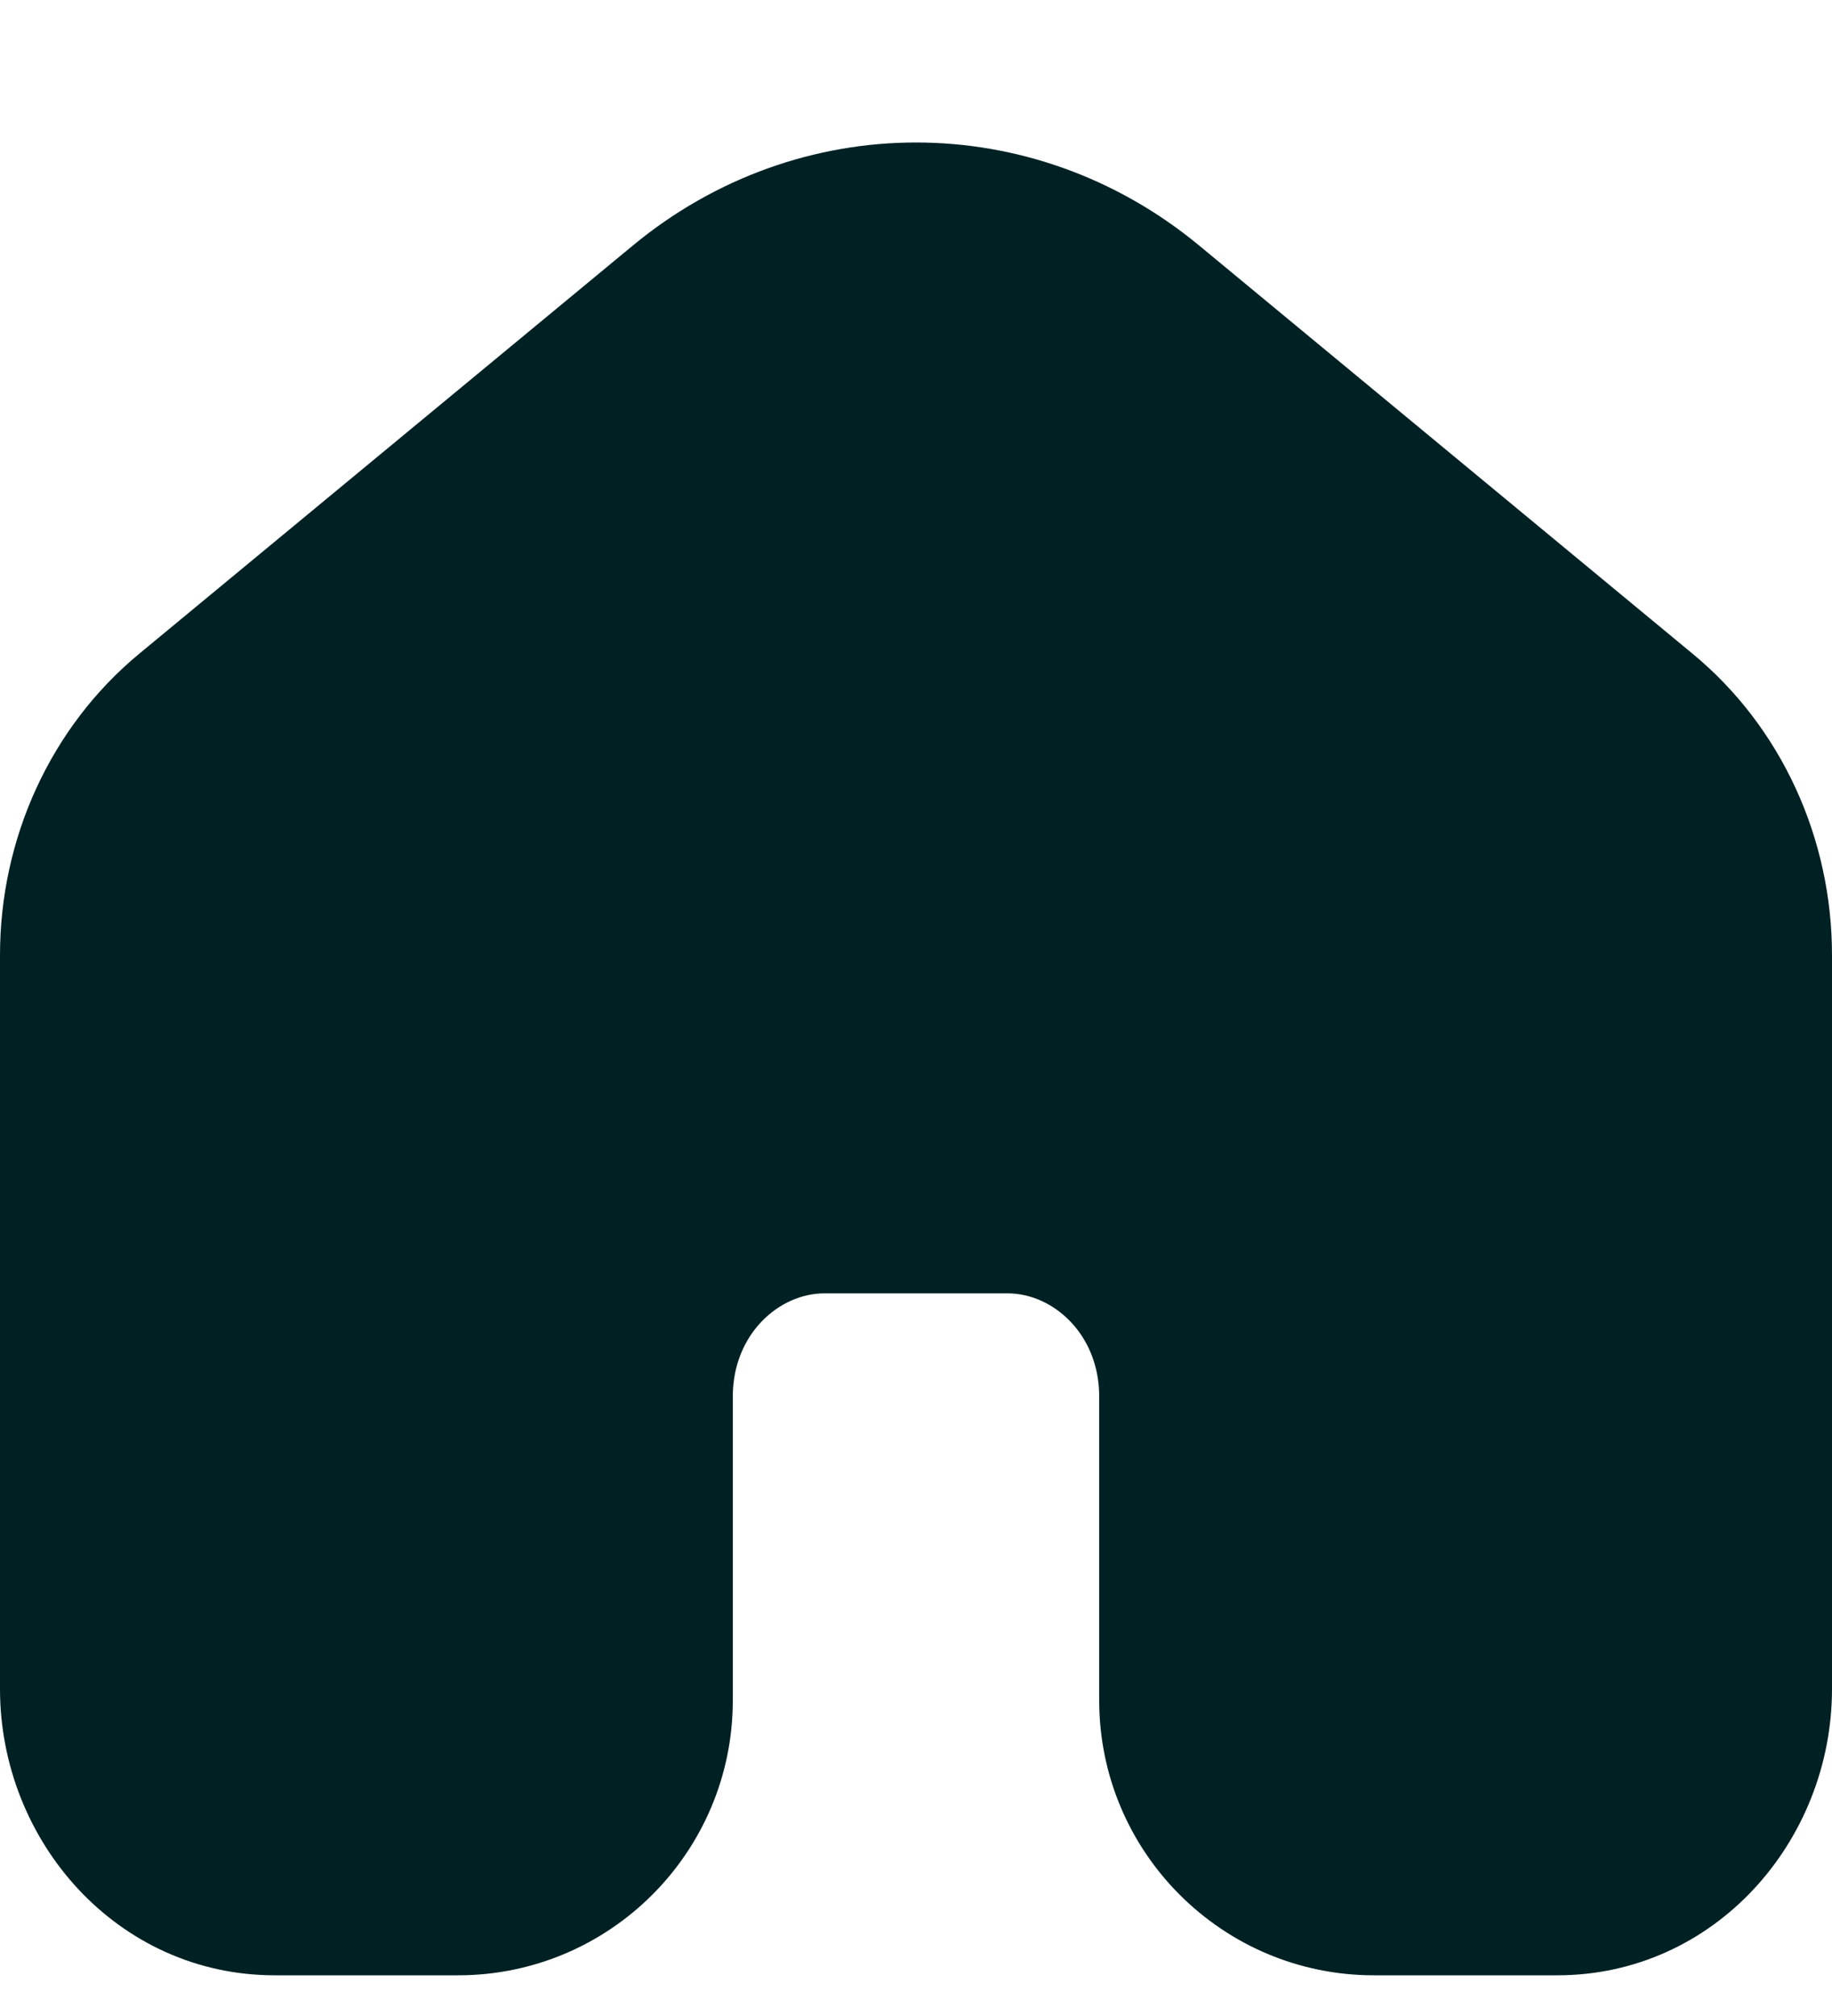 <svg width="10" height="11" viewBox="0 0 10 11" fill="none" xmlns="http://www.w3.org/2000/svg">
<path fill-rule="evenodd" clip-rule="evenodd" d="M9.239 3.567L6.546 1.34C5.639 0.59 4.361 0.59 3.454 1.34L0.76 3.567C0.275 3.968 0 4.576 0 5.211V9.215C0 10.049 0.643 10.778 1.5 10.778H2.5C3.328 10.778 4 10.106 4 9.278V7.62C4 7.28 4.252 7.057 4.5 7.057H5.5C5.748 7.057 6 7.28 6 7.62V9.278C6 10.106 6.672 10.778 7.5 10.778H8.5C9.357 10.778 10 10.049 10 9.215V5.211C10 4.576 9.725 3.968 9.239 3.567Z" fill="#002124"/>
</svg>
